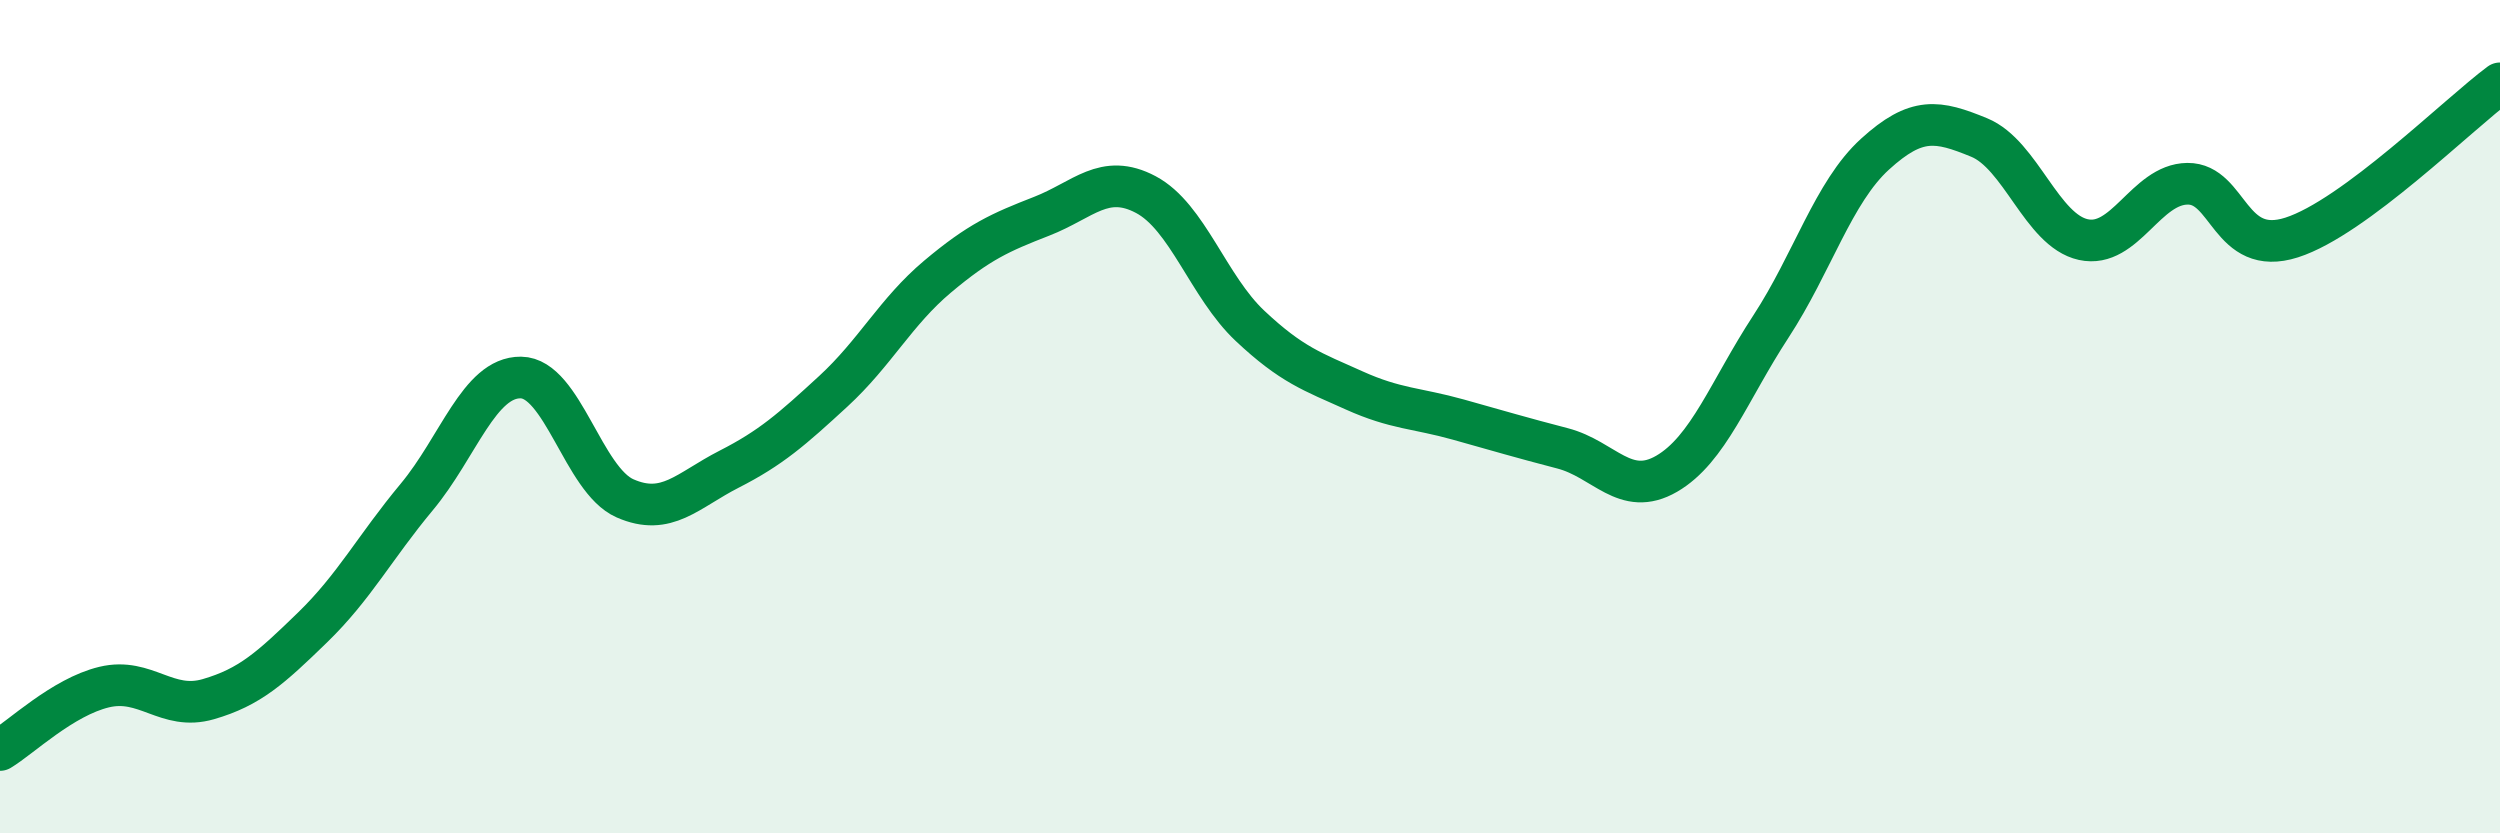 
    <svg width="60" height="20" viewBox="0 0 60 20" xmlns="http://www.w3.org/2000/svg">
      <path
        d="M 0,18 C 0.5,17.7 1.5,16.73 2.5,16.49 C 3.5,16.25 4,17.07 5,16.78 C 6,16.49 6.5,16.03 7.5,15.06 C 8.5,14.09 9,13.13 10,11.93 C 11,10.73 11.5,9.05 12.5,9.06 C 13.5,9.07 14,11.52 15,11.96 C 16,12.4 16.5,11.77 17.5,11.26 C 18.5,10.75 19,10.31 20,9.39 C 21,8.47 21.5,7.48 22.5,6.64 C 23.5,5.8 24,5.58 25,5.19 C 26,4.8 26.5,4.14 27.5,4.67 C 28.5,5.2 29,6.88 30,7.82 C 31,8.76 31.5,8.92 32.5,9.37 C 33.5,9.82 34,9.79 35,10.07 C 36,10.35 36.5,10.5 37.5,10.76 C 38.5,11.02 39,11.95 40,11.37 C 41,10.79 41.5,9.37 42.5,7.84 C 43.5,6.31 44,4.61 45,3.7 C 46,2.79 46.5,2.89 47.5,3.3 C 48.5,3.71 49,5.53 50,5.75 C 51,5.97 51.5,4.42 52.5,4.41 C 53.5,4.4 53.5,6.18 55,5.7 C 56.5,5.22 59,2.74 60,2L60 20L0 20Z"
        fill="#008740"
        opacity="0.1"
        stroke-linecap="round"
        stroke-linejoin="round"
      />
      <path
        d="M 0,18 C 0.5,17.7 1.5,16.73 2.5,16.49 C 3.5,16.25 4,17.07 5,16.78 C 6,16.49 6.5,16.03 7.5,15.06 C 8.5,14.09 9,13.13 10,11.93 C 11,10.73 11.5,9.05 12.5,9.06 C 13.5,9.07 14,11.52 15,11.96 C 16,12.4 16.5,11.77 17.5,11.26 C 18.5,10.75 19,10.31 20,9.39 C 21,8.47 21.5,7.48 22.5,6.64 C 23.5,5.8 24,5.58 25,5.19 C 26,4.8 26.5,4.14 27.5,4.67 C 28.5,5.2 29,6.88 30,7.82 C 31,8.76 31.5,8.92 32.5,9.37 C 33.5,9.82 34,9.79 35,10.07 C 36,10.35 36.5,10.5 37.5,10.76 C 38.5,11.02 39,11.95 40,11.37 C 41,10.79 41.5,9.37 42.5,7.84 C 43.5,6.31 44,4.61 45,3.7 C 46,2.79 46.5,2.89 47.5,3.3 C 48.5,3.71 49,5.53 50,5.75 C 51,5.97 51.5,4.42 52.5,4.41 C 53.5,4.4 53.5,6.18 55,5.7 C 56.5,5.22 59,2.74 60,2"
        stroke="#008740"
        stroke-width="1"
        fill="none"
        stroke-linecap="round"
        stroke-linejoin="round"
      />
    </svg>
  